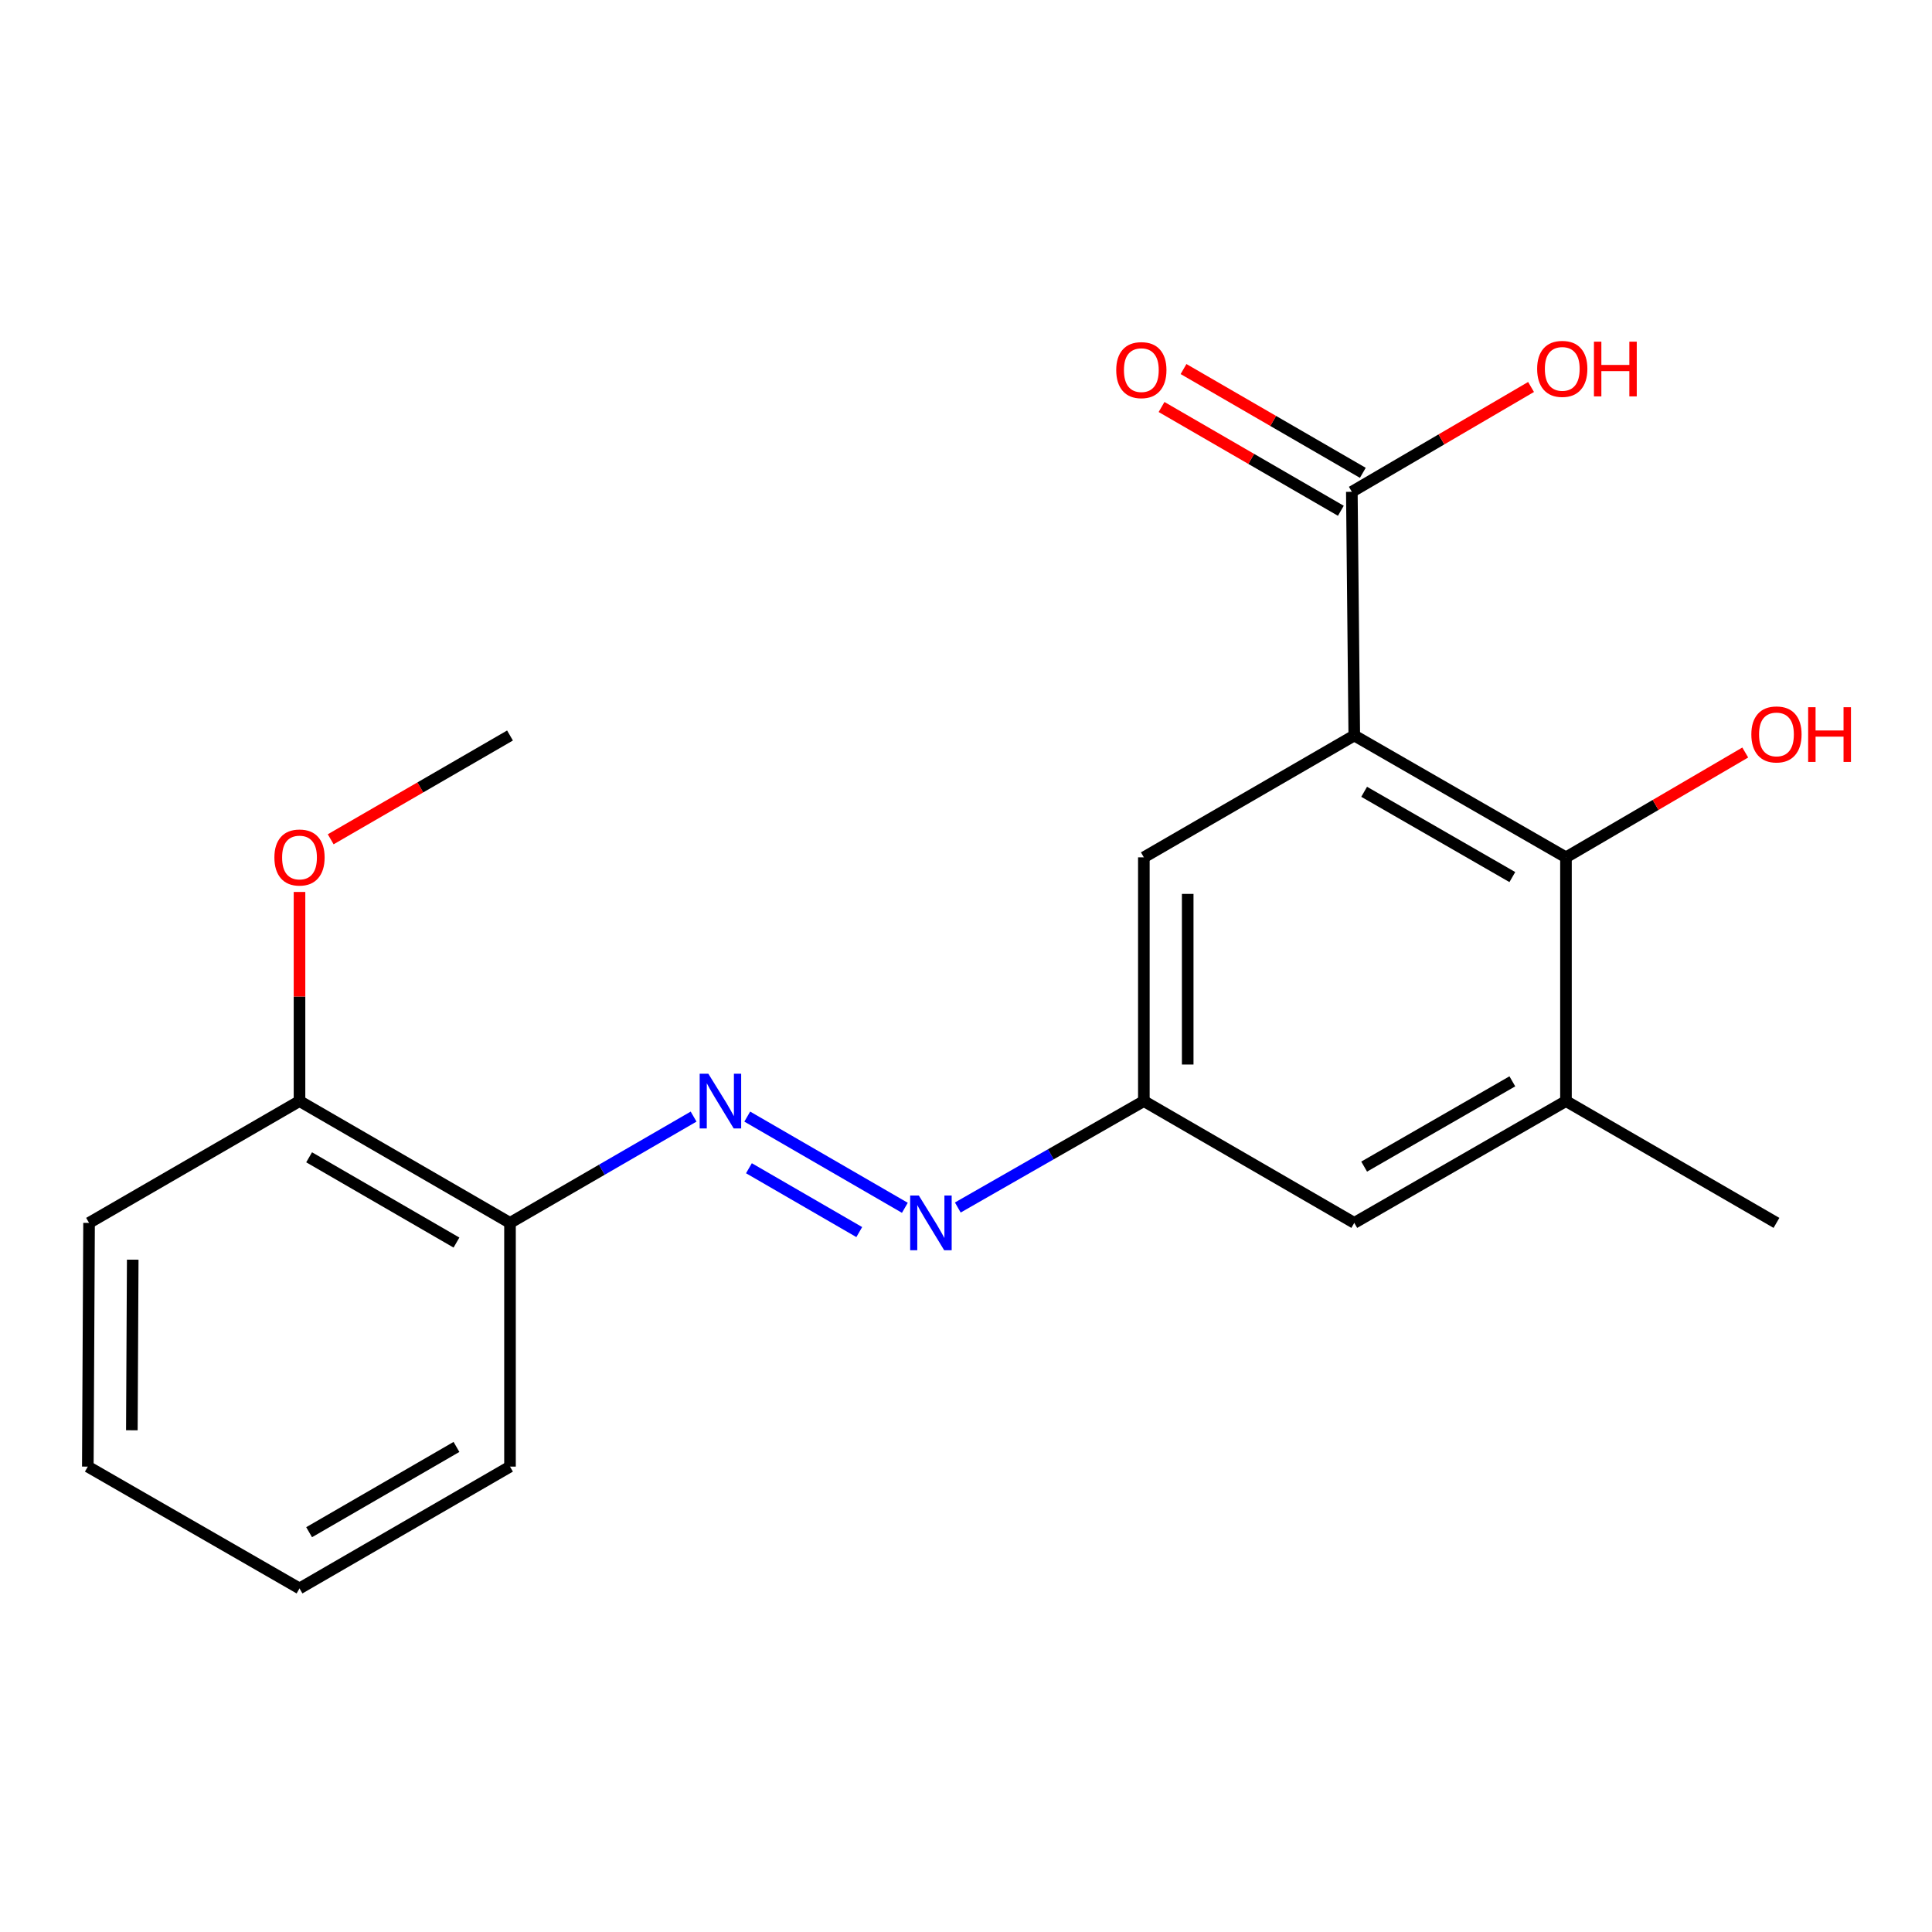 <?xml version='1.0' encoding='iso-8859-1'?>
<svg version='1.1' baseProfile='full'
              xmlns='http://www.w3.org/2000/svg'
                      xmlns:rdkit='http://www.rdkit.org/xml'
                      xmlns:xlink='http://www.w3.org/1999/xlink'
                  xml:space='preserve'
width='1000px' height='1000px' viewBox='0 0 1000 1000'>
<!-- END OF HEADER -->
<rect style='opacity:1.0;fill:#FFFFFF;stroke:none' width='1000' height='1000' x='0' y='0'> </rect>
<path class='bond-0' d='M 700.971,380.697 L 810.541,443.76' style='fill:none;fill-rule:evenodd;stroke:#000000;stroke-width:6px;stroke-linecap:butt;stroke-linejoin:miter;stroke-opacity:1' />
<path class='bond-0' d='M 706.083,409.829 L 782.783,453.973' style='fill:none;fill-rule:evenodd;stroke:#000000;stroke-width:6px;stroke-linecap:butt;stroke-linejoin:miter;stroke-opacity:1' />
<path class='bond-1' d='M 700.971,380.697 L 699.71,254.557' style='fill:none;fill-rule:evenodd;stroke:#000000;stroke-width:6px;stroke-linecap:butt;stroke-linejoin:miter;stroke-opacity:1' />
<path class='bond-6' d='M 700.971,380.697 L 592.056,443.76' style='fill:none;fill-rule:evenodd;stroke:#000000;stroke-width:6px;stroke-linecap:butt;stroke-linejoin:miter;stroke-opacity:1' />
<path class='bond-3' d='M 810.541,443.76 L 810.541,569.913' style='fill:none;fill-rule:evenodd;stroke:#000000;stroke-width:6px;stroke-linecap:butt;stroke-linejoin:miter;stroke-opacity:1' />
<path class='bond-11' d='M 810.541,443.76 L 856.939,416.63' style='fill:none;fill-rule:evenodd;stroke:#000000;stroke-width:6px;stroke-linecap:butt;stroke-linejoin:miter;stroke-opacity:1' />
<path class='bond-11' d='M 856.939,416.63 L 903.338,389.5' style='fill:none;fill-rule:evenodd;stroke:#FF0000;stroke-width:6px;stroke-linecap:butt;stroke-linejoin:miter;stroke-opacity:1' />
<path class='bond-9' d='M 705.395,244.734 L 658.993,217.876' style='fill:none;fill-rule:evenodd;stroke:#000000;stroke-width:6px;stroke-linecap:butt;stroke-linejoin:miter;stroke-opacity:1' />
<path class='bond-9' d='M 658.993,217.876 L 612.59,191.017' style='fill:none;fill-rule:evenodd;stroke:#FF0000;stroke-width:6px;stroke-linecap:butt;stroke-linejoin:miter;stroke-opacity:1' />
<path class='bond-9' d='M 694.024,264.379 L 647.622,237.521' style='fill:none;fill-rule:evenodd;stroke:#000000;stroke-width:6px;stroke-linecap:butt;stroke-linejoin:miter;stroke-opacity:1' />
<path class='bond-9' d='M 647.622,237.521 L 601.219,210.662' style='fill:none;fill-rule:evenodd;stroke:#FF0000;stroke-width:6px;stroke-linecap:butt;stroke-linejoin:miter;stroke-opacity:1' />
<path class='bond-12' d='M 699.71,254.557 L 746.09,227.428' style='fill:none;fill-rule:evenodd;stroke:#000000;stroke-width:6px;stroke-linecap:butt;stroke-linejoin:miter;stroke-opacity:1' />
<path class='bond-12' d='M 746.09,227.428 L 792.469,200.299' style='fill:none;fill-rule:evenodd;stroke:#FF0000;stroke-width:6px;stroke-linecap:butt;stroke-linejoin:miter;stroke-opacity:1' />
<path class='bond-2' d='M 386.778,577.949 L 468.357,625.159' style='fill:none;fill-rule:evenodd;stroke:#0000FF;stroke-width:6px;stroke-linecap:butt;stroke-linejoin:miter;stroke-opacity:1' />
<path class='bond-2' d='M 387.646,604.677 L 444.751,637.724' style='fill:none;fill-rule:evenodd;stroke:#0000FF;stroke-width:6px;stroke-linecap:butt;stroke-linejoin:miter;stroke-opacity:1' />
<path class='bond-5' d='M 359.005,577.952 L 311.491,605.458' style='fill:none;fill-rule:evenodd;stroke:#0000FF;stroke-width:6px;stroke-linecap:butt;stroke-linejoin:miter;stroke-opacity:1' />
<path class='bond-5' d='M 311.491,605.458 L 263.977,632.964' style='fill:none;fill-rule:evenodd;stroke:#000000;stroke-width:6px;stroke-linecap:butt;stroke-linejoin:miter;stroke-opacity:1' />
<path class='bond-14' d='M 810.541,569.913 L 919.493,632.964' style='fill:none;fill-rule:evenodd;stroke:#000000;stroke-width:6px;stroke-linecap:butt;stroke-linejoin:miter;stroke-opacity:1' />
<path class='bond-20' d='M 810.541,569.913 L 700.971,632.964' style='fill:none;fill-rule:evenodd;stroke:#000000;stroke-width:6px;stroke-linecap:butt;stroke-linejoin:miter;stroke-opacity:1' />
<path class='bond-20' d='M 782.784,559.697 L 706.085,603.833' style='fill:none;fill-rule:evenodd;stroke:#000000;stroke-width:6px;stroke-linecap:butt;stroke-linejoin:miter;stroke-opacity:1' />
<path class='bond-4' d='M 495.758,625.004 L 543.907,597.458' style='fill:none;fill-rule:evenodd;stroke:#0000FF;stroke-width:6px;stroke-linecap:butt;stroke-linejoin:miter;stroke-opacity:1' />
<path class='bond-4' d='M 543.907,597.458 L 592.056,569.913' style='fill:none;fill-rule:evenodd;stroke:#000000;stroke-width:6px;stroke-linecap:butt;stroke-linejoin:miter;stroke-opacity:1' />
<path class='bond-10' d='M 263.977,632.964 L 155.025,569.913' style='fill:none;fill-rule:evenodd;stroke:#000000;stroke-width:6px;stroke-linecap:butt;stroke-linejoin:miter;stroke-opacity:1' />
<path class='bond-10' d='M 236.265,643.152 L 159.998,599.016' style='fill:none;fill-rule:evenodd;stroke:#000000;stroke-width:6px;stroke-linecap:butt;stroke-linejoin:miter;stroke-opacity:1' />
<path class='bond-15' d='M 263.977,632.964 L 263.977,759.116' style='fill:none;fill-rule:evenodd;stroke:#000000;stroke-width:6px;stroke-linecap:butt;stroke-linejoin:miter;stroke-opacity:1' />
<path class='bond-7' d='M 592.056,443.76 L 592.056,569.913' style='fill:none;fill-rule:evenodd;stroke:#000000;stroke-width:6px;stroke-linecap:butt;stroke-linejoin:miter;stroke-opacity:1' />
<path class='bond-7' d='M 614.755,462.683 L 614.755,550.99' style='fill:none;fill-rule:evenodd;stroke:#000000;stroke-width:6px;stroke-linecap:butt;stroke-linejoin:miter;stroke-opacity:1' />
<path class='bond-8' d='M 592.056,569.913 L 700.971,632.964' style='fill:none;fill-rule:evenodd;stroke:#000000;stroke-width:6px;stroke-linecap:butt;stroke-linejoin:miter;stroke-opacity:1' />
<path class='bond-13' d='M 155.025,569.913 L 155.025,515.794' style='fill:none;fill-rule:evenodd;stroke:#000000;stroke-width:6px;stroke-linecap:butt;stroke-linejoin:miter;stroke-opacity:1' />
<path class='bond-13' d='M 155.025,515.794 L 155.025,461.674' style='fill:none;fill-rule:evenodd;stroke:#FF0000;stroke-width:6px;stroke-linecap:butt;stroke-linejoin:miter;stroke-opacity:1' />
<path class='bond-16' d='M 155.025,569.913 L 46.098,632.964' style='fill:none;fill-rule:evenodd;stroke:#000000;stroke-width:6px;stroke-linecap:butt;stroke-linejoin:miter;stroke-opacity:1' />
<path class='bond-17' d='M 171.172,434.414 L 217.574,407.555' style='fill:none;fill-rule:evenodd;stroke:#FF0000;stroke-width:6px;stroke-linecap:butt;stroke-linejoin:miter;stroke-opacity:1' />
<path class='bond-17' d='M 217.574,407.555 L 263.977,380.697' style='fill:none;fill-rule:evenodd;stroke:#000000;stroke-width:6px;stroke-linecap:butt;stroke-linejoin:miter;stroke-opacity:1' />
<path class='bond-18' d='M 263.977,759.116 L 155.025,822.167' style='fill:none;fill-rule:evenodd;stroke:#000000;stroke-width:6px;stroke-linecap:butt;stroke-linejoin:miter;stroke-opacity:1' />
<path class='bond-18' d='M 236.265,748.928 L 159.998,793.064' style='fill:none;fill-rule:evenodd;stroke:#000000;stroke-width:6px;stroke-linecap:butt;stroke-linejoin:miter;stroke-opacity:1' />
<path class='bond-21' d='M 46.098,632.964 L 45.455,759.116' style='fill:none;fill-rule:evenodd;stroke:#000000;stroke-width:6px;stroke-linecap:butt;stroke-linejoin:miter;stroke-opacity:1' />
<path class='bond-21' d='M 68.699,652.002 L 68.249,740.309' style='fill:none;fill-rule:evenodd;stroke:#000000;stroke-width:6px;stroke-linecap:butt;stroke-linejoin:miter;stroke-opacity:1' />
<path class='bond-19' d='M 155.025,822.167 L 45.455,759.116' style='fill:none;fill-rule:evenodd;stroke:#000000;stroke-width:6px;stroke-linecap:butt;stroke-linejoin:miter;stroke-opacity:1' />
<path  class='atom-3' d='M 366.631 555.753
L 375.911 570.753
Q 376.831 572.233, 378.311 574.913
Q 379.791 577.593, 379.871 577.753
L 379.871 555.753
L 383.631 555.753
L 383.631 584.073
L 379.751 584.073
L 369.791 567.673
Q 368.631 565.753, 367.391 563.553
Q 366.191 561.353, 365.831 560.673
L 365.831 584.073
L 362.151 584.073
L 362.151 555.753
L 366.631 555.753
' fill='#0000FF'/>
<path  class='atom-5' d='M 475.583 618.804
L 484.863 633.804
Q 485.783 635.284, 487.263 637.964
Q 488.743 640.644, 488.823 640.804
L 488.823 618.804
L 492.583 618.804
L 492.583 647.124
L 488.703 647.124
L 478.743 630.724
Q 477.583 628.804, 476.343 626.604
Q 475.143 624.404, 474.783 623.724
L 474.783 647.124
L 471.103 647.124
L 471.103 618.804
L 475.583 618.804
' fill='#0000FF'/>
<path  class='atom-10' d='M 577.757 191.573
Q 577.757 184.773, 581.117 180.973
Q 584.477 177.173, 590.757 177.173
Q 597.037 177.173, 600.397 180.973
Q 603.757 184.773, 603.757 191.573
Q 603.757 198.453, 600.357 202.373
Q 596.957 206.253, 590.757 206.253
Q 584.517 206.253, 581.117 202.373
Q 577.757 198.493, 577.757 191.573
M 590.757 203.053
Q 595.077 203.053, 597.397 200.173
Q 599.757 197.253, 599.757 191.573
Q 599.757 186.013, 597.397 183.213
Q 595.077 180.373, 590.757 180.373
Q 586.437 180.373, 584.077 183.173
Q 581.757 185.973, 581.757 191.573
Q 581.757 197.293, 584.077 200.173
Q 586.437 203.053, 590.757 203.053
' fill='#FF0000'/>
<path  class='atom-12' d='M 906.493 380.134
Q 906.493 373.334, 909.853 369.534
Q 913.213 365.734, 919.493 365.734
Q 925.773 365.734, 929.133 369.534
Q 932.493 373.334, 932.493 380.134
Q 932.493 387.014, 929.093 390.934
Q 925.693 394.814, 919.493 394.814
Q 913.253 394.814, 909.853 390.934
Q 906.493 387.054, 906.493 380.134
M 919.493 391.614
Q 923.813 391.614, 926.133 388.734
Q 928.493 385.814, 928.493 380.134
Q 928.493 374.574, 926.133 371.774
Q 923.813 368.934, 919.493 368.934
Q 915.173 368.934, 912.813 371.734
Q 910.493 374.534, 910.493 380.134
Q 910.493 385.854, 912.813 388.734
Q 915.173 391.614, 919.493 391.614
' fill='#FF0000'/>
<path  class='atom-12' d='M 935.893 366.054
L 939.733 366.054
L 939.733 378.094
L 954.213 378.094
L 954.213 366.054
L 958.053 366.054
L 958.053 394.374
L 954.213 394.374
L 954.213 381.294
L 939.733 381.294
L 939.733 394.374
L 935.893 394.374
L 935.893 366.054
' fill='#FF0000'/>
<path  class='atom-13' d='M 795.624 190.93
Q 795.624 184.13, 798.984 180.33
Q 802.344 176.53, 808.624 176.53
Q 814.904 176.53, 818.264 180.33
Q 821.624 184.13, 821.624 190.93
Q 821.624 197.81, 818.224 201.73
Q 814.824 205.61, 808.624 205.61
Q 802.384 205.61, 798.984 201.73
Q 795.624 197.85, 795.624 190.93
M 808.624 202.41
Q 812.944 202.41, 815.264 199.53
Q 817.624 196.61, 817.624 190.93
Q 817.624 185.37, 815.264 182.57
Q 812.944 179.73, 808.624 179.73
Q 804.304 179.73, 801.944 182.53
Q 799.624 185.33, 799.624 190.93
Q 799.624 196.65, 801.944 199.53
Q 804.304 202.41, 808.624 202.41
' fill='#FF0000'/>
<path  class='atom-13' d='M 825.024 176.85
L 828.864 176.85
L 828.864 188.89
L 843.344 188.89
L 843.344 176.85
L 847.184 176.85
L 847.184 205.17
L 843.344 205.17
L 843.344 192.09
L 828.864 192.09
L 828.864 205.17
L 825.024 205.17
L 825.024 176.85
' fill='#FF0000'/>
<path  class='atom-14' d='M 142.025 443.84
Q 142.025 437.04, 145.385 433.24
Q 148.745 429.44, 155.025 429.44
Q 161.305 429.44, 164.665 433.24
Q 168.025 437.04, 168.025 443.84
Q 168.025 450.72, 164.625 454.64
Q 161.225 458.52, 155.025 458.52
Q 148.785 458.52, 145.385 454.64
Q 142.025 450.76, 142.025 443.84
M 155.025 455.32
Q 159.345 455.32, 161.665 452.44
Q 164.025 449.52, 164.025 443.84
Q 164.025 438.28, 161.665 435.48
Q 159.345 432.64, 155.025 432.64
Q 150.705 432.64, 148.345 435.44
Q 146.025 438.24, 146.025 443.84
Q 146.025 449.56, 148.345 452.44
Q 150.705 455.32, 155.025 455.32
' fill='#FF0000'/>
</svg>
